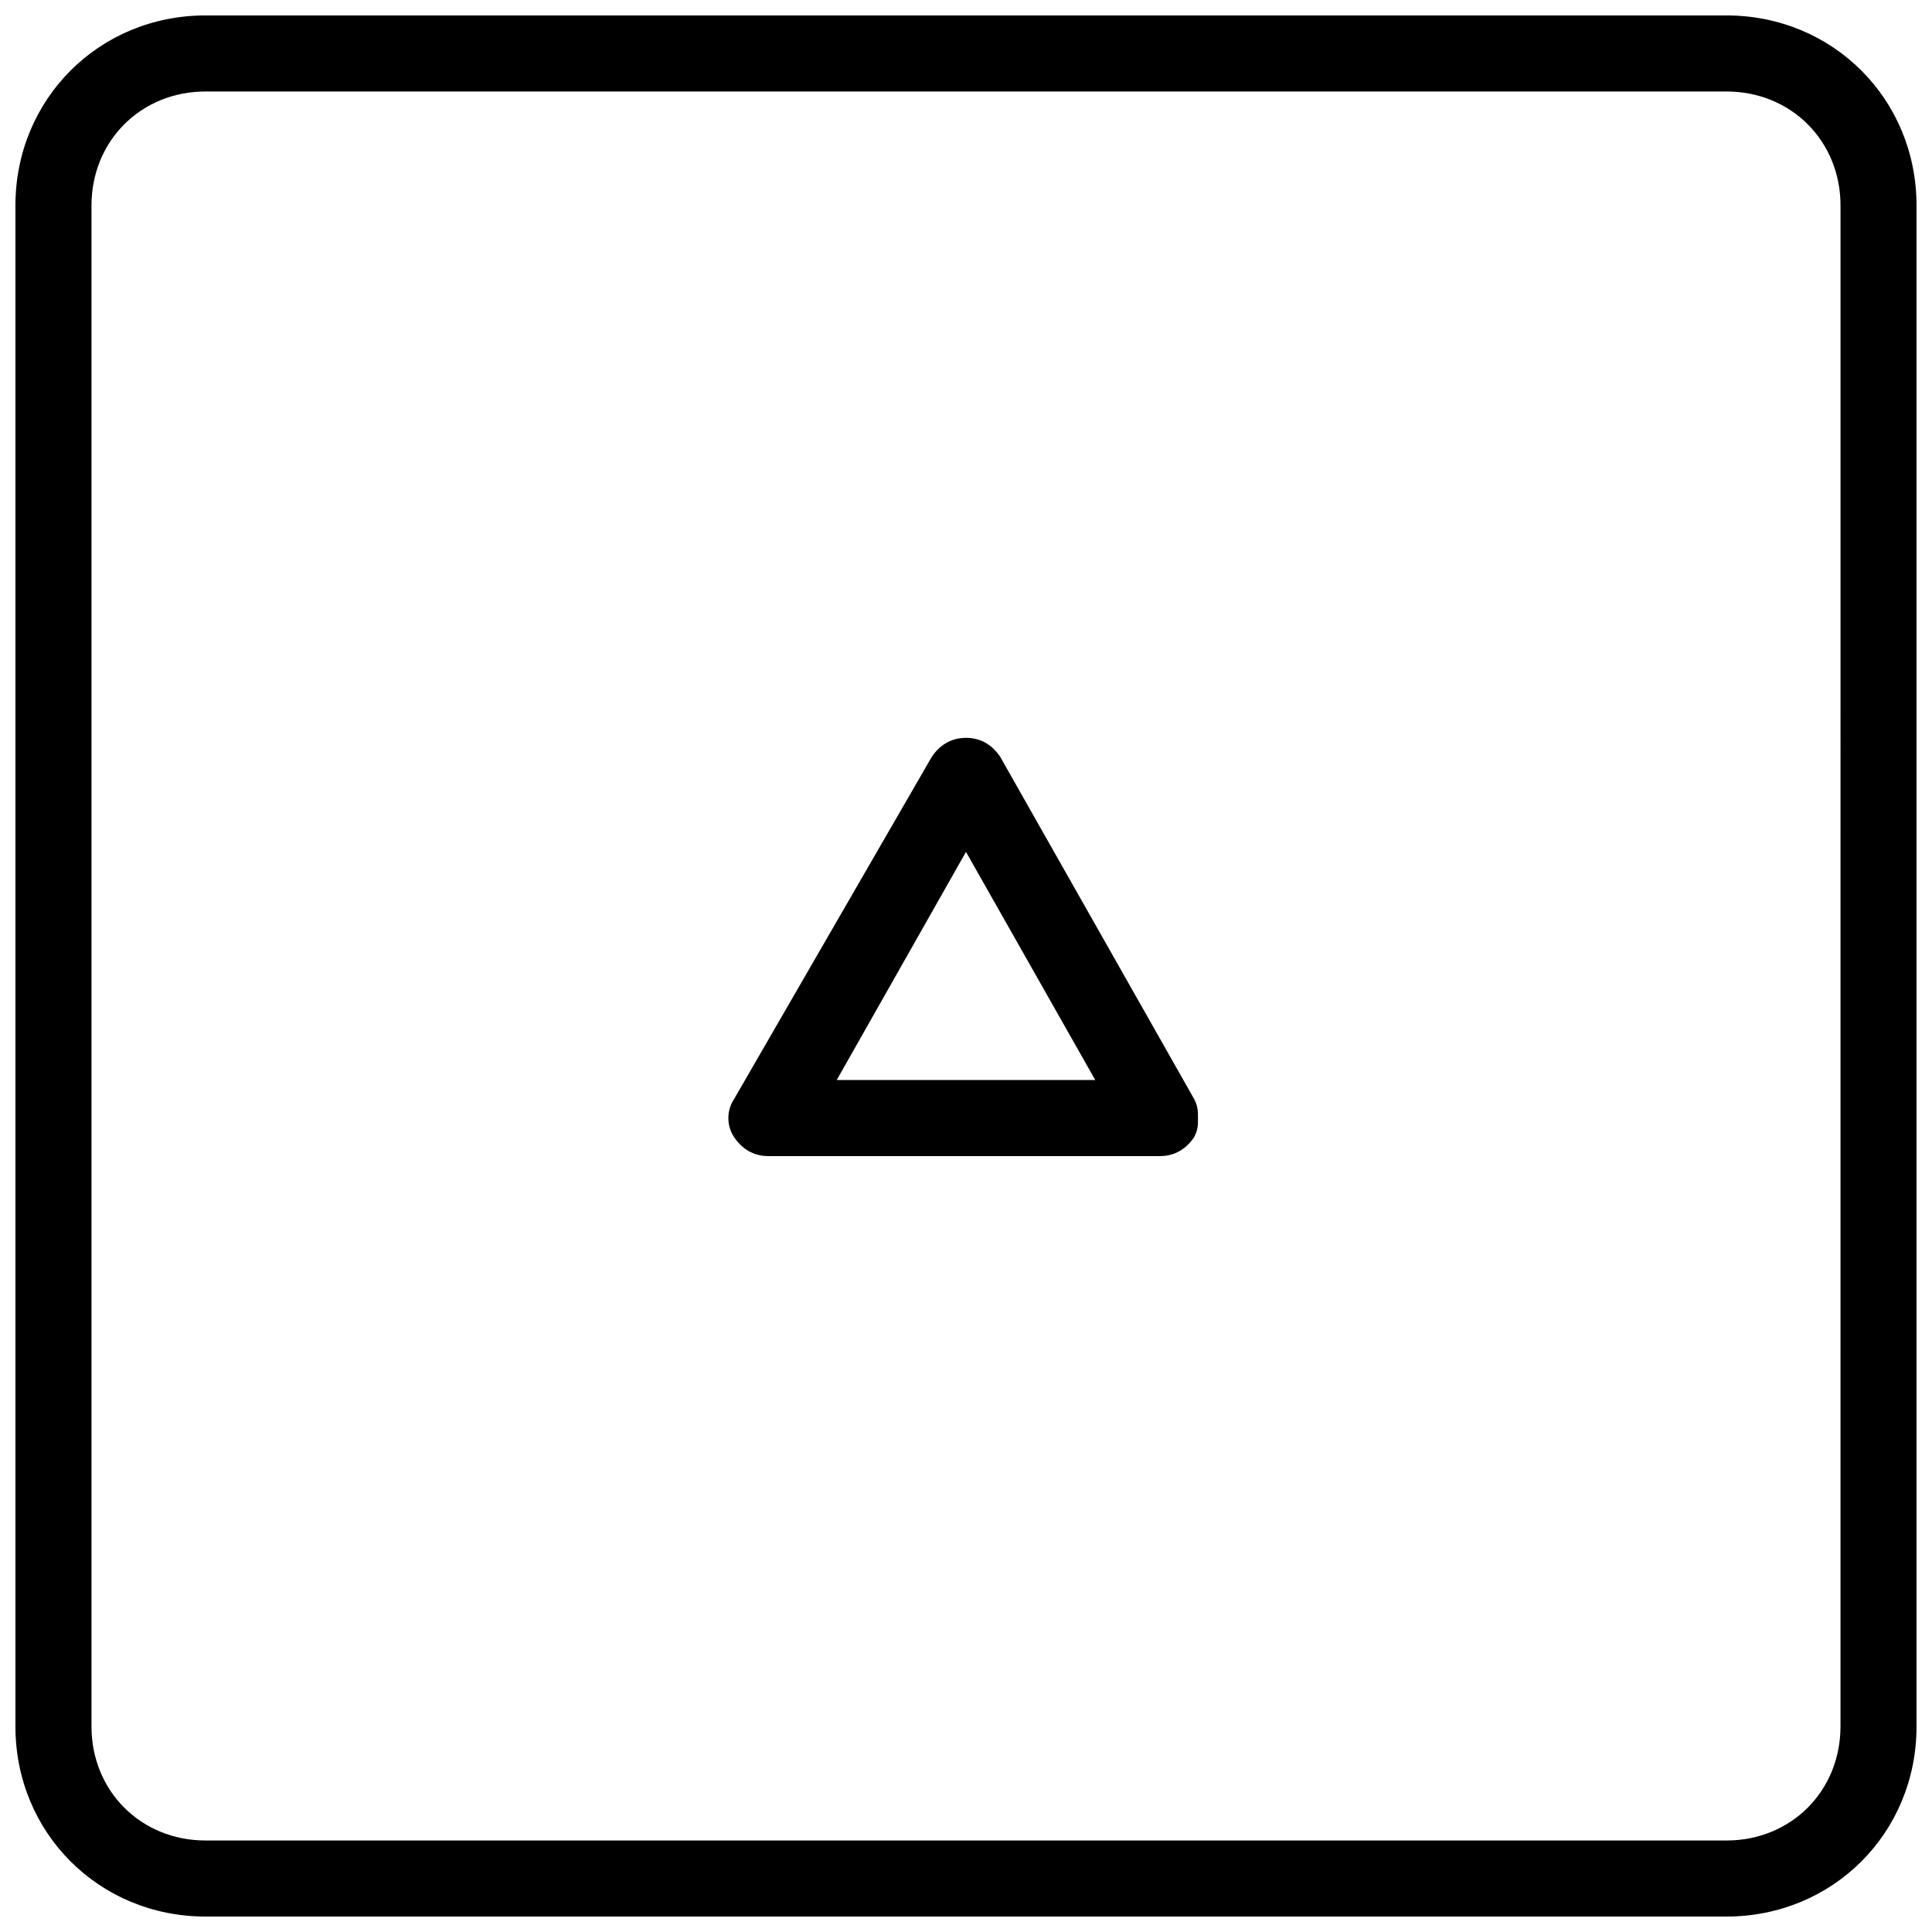 <?xml version="1.0" encoding="UTF-8"?>
<!-- The Best Svg Icon site in the world: iconSvg.co, Visit us! https://iconsvg.co -->
<svg width="800px" height="800px" version="1.1" viewBox="144 144 512 512" xmlns="http://www.w3.org/2000/svg">
 <defs>
  <clipPath id="a">
   <path d="m148.09 148.09h503.81v503.81h-503.81z"/>
  </clipPath>
 </defs>
 <g clip-path="url(#a)">
  <path d="m601.52 148.09h-403.05c-28.215 0-50.383 22.168-50.383 50.383v403.05c0 28.215 22.168 50.383 50.383 50.383h403.05c28.215 0 50.383-22.168 50.383-50.383l-0.004-403.05c0-28.215-22.168-50.383-50.379-50.383zm30.227 453.43c0 17.129-13.098 30.23-30.23 30.23l-403.04-0.004c-17.129 0-30.23-13.098-30.23-30.23v-403.04c0-17.129 13.098-30.23 30.23-30.23h403.05c17.129 0 30.23 13.098 30.23 30.23zm-222.68-256.95c-2.016-3.023-5.039-5.035-9.066-5.035-4.031 0-7.055 2.016-9.07 5.039l-52.395 90.688c-2.016 3.023-2.016 7.055 0 10.078 2.016 3.023 5.039 5.039 9.07 5.039h103.79c4.031 0 7.055-2.016 9.07-5.039 1.008-2.016 1.008-3.023 1.008-5.039s0-3.023-1.008-5.039zm-43.328 85.648 34.258-60.457 34.258 60.457z"/>
 </g>
</svg>